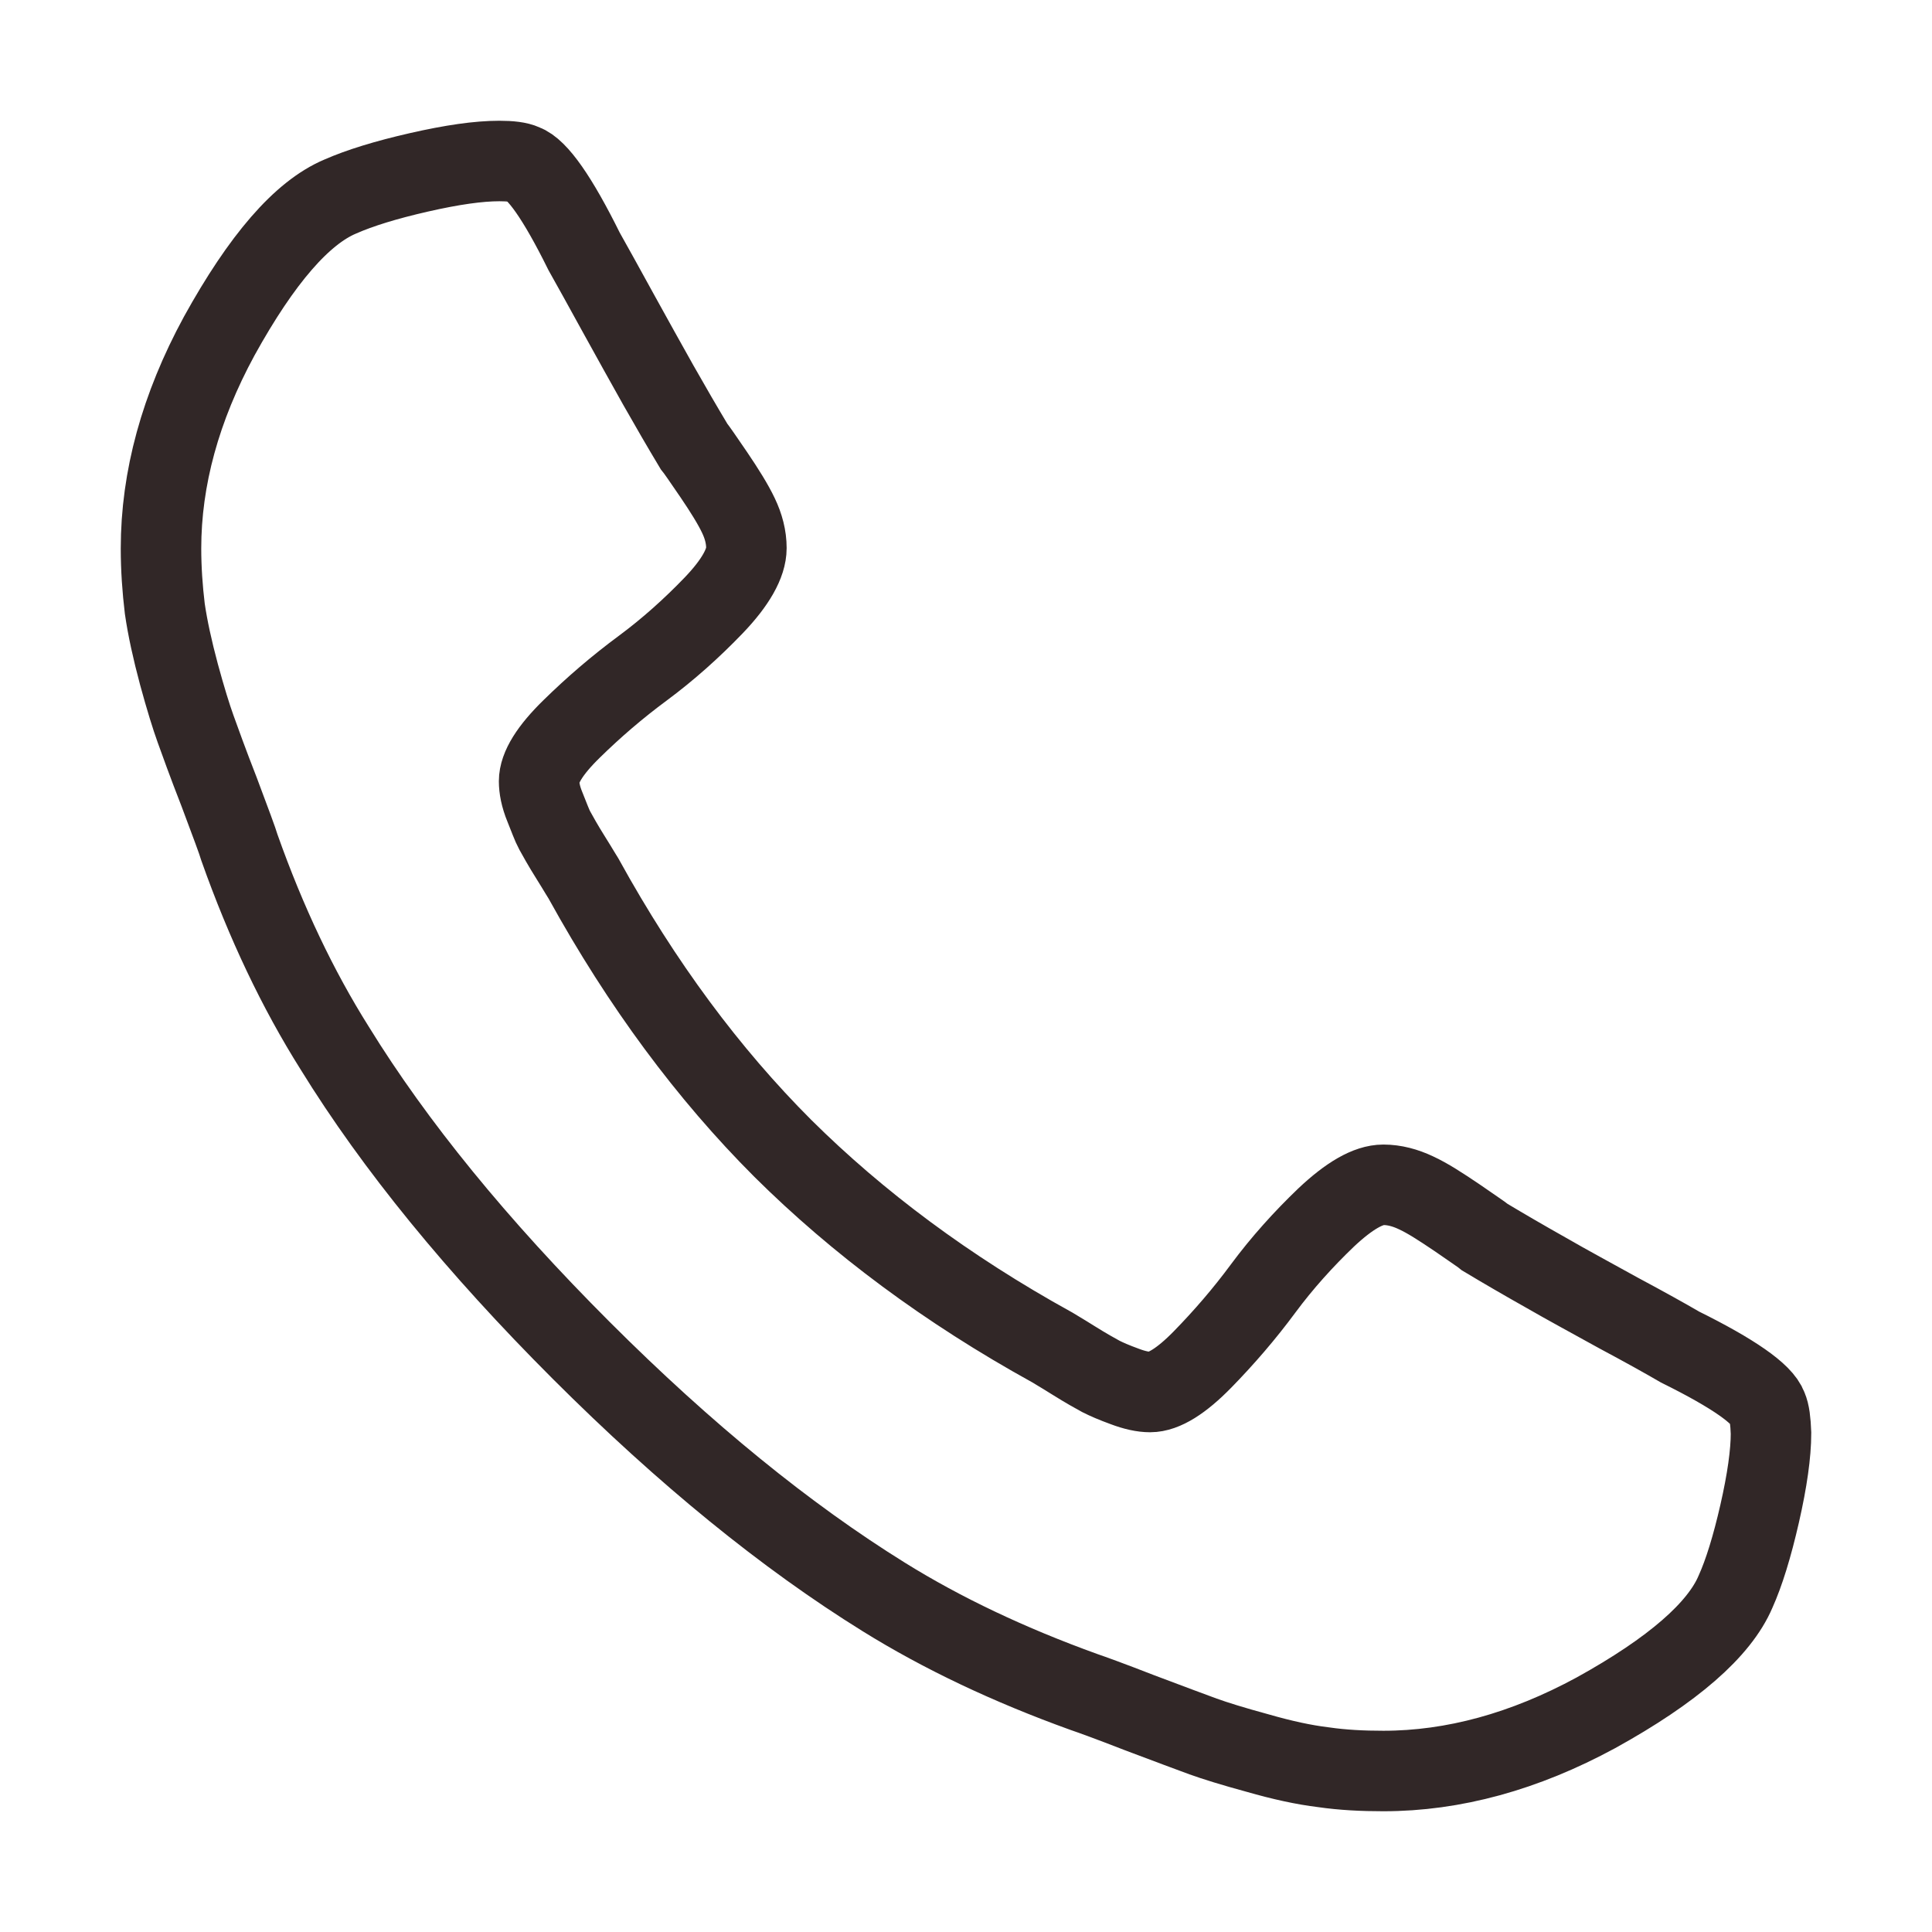 <svg width="24" height="24" viewBox="0 0 24 24" fill="none" xmlns="http://www.w3.org/2000/svg">
<path d="M21.953 17.486C21.894 17.316 21.536 17.063 20.871 16.734C20.689 16.628 20.436 16.487 20.107 16.311C19.778 16.129 19.472 15.964 19.207 15.811C18.937 15.659 18.684 15.512 18.449 15.371C18.414 15.341 18.29 15.259 18.096 15.124C17.896 14.989 17.732 14.883 17.591 14.818C17.456 14.754 17.32 14.718 17.185 14.718C16.997 14.718 16.762 14.853 16.474 15.124C16.192 15.394 15.927 15.688 15.692 16.005C15.457 16.323 15.204 16.616 14.939 16.887C14.675 17.157 14.457 17.292 14.287 17.292C14.199 17.292 14.093 17.269 13.969 17.222C13.84 17.175 13.746 17.134 13.675 17.098C13.611 17.063 13.493 16.998 13.335 16.899C13.176 16.799 13.082 16.746 13.064 16.734C11.765 16.017 10.654 15.188 9.725 14.266C8.796 13.337 7.973 12.226 7.256 10.927C7.244 10.91 7.191 10.816 7.091 10.657C6.991 10.498 6.927 10.381 6.891 10.316C6.856 10.252 6.821 10.152 6.768 10.022C6.715 9.893 6.697 9.787 6.697 9.705C6.697 9.535 6.832 9.317 7.103 9.053C7.373 8.788 7.667 8.535 7.985 8.3C8.302 8.065 8.596 7.801 8.867 7.519C9.137 7.237 9.272 6.996 9.272 6.808C9.272 6.672 9.237 6.537 9.172 6.402C9.108 6.267 9.002 6.096 8.867 5.897C8.731 5.697 8.649 5.579 8.62 5.544C8.479 5.309 8.332 5.056 8.179 4.786C8.026 4.515 7.861 4.216 7.679 3.887C7.497 3.557 7.356 3.299 7.256 3.123C6.927 2.458 6.674 2.1 6.503 2.041C6.439 2.012 6.339 2 6.203 2C5.945 2 5.616 2.047 5.204 2.141C4.792 2.235 4.469 2.335 4.228 2.441C3.752 2.641 3.252 3.217 2.723 4.175C2.241 5.062 2 5.944 2 6.813C2 7.066 2.018 7.319 2.047 7.56C2.082 7.801 2.141 8.071 2.223 8.377C2.306 8.682 2.376 8.906 2.429 9.053C2.482 9.2 2.576 9.464 2.723 9.84C2.864 10.216 2.952 10.451 2.976 10.534C3.305 11.462 3.699 12.291 4.158 13.02C4.904 14.23 5.927 15.482 7.22 16.775C8.514 18.068 9.766 19.085 10.977 19.837C11.706 20.29 12.535 20.683 13.464 21.018C13.552 21.048 13.781 21.13 14.158 21.277C14.534 21.418 14.798 21.518 14.945 21.571C15.092 21.624 15.316 21.694 15.621 21.777C15.927 21.865 16.198 21.924 16.439 21.953C16.68 21.988 16.927 22 17.185 22C18.055 22 18.937 21.759 19.825 21.277C20.783 20.748 21.359 20.243 21.559 19.773C21.665 19.538 21.765 19.214 21.859 18.803C21.953 18.391 22 18.056 22 17.804C21.994 17.651 21.982 17.551 21.953 17.486Z" stroke="#312727"/>
</svg>
